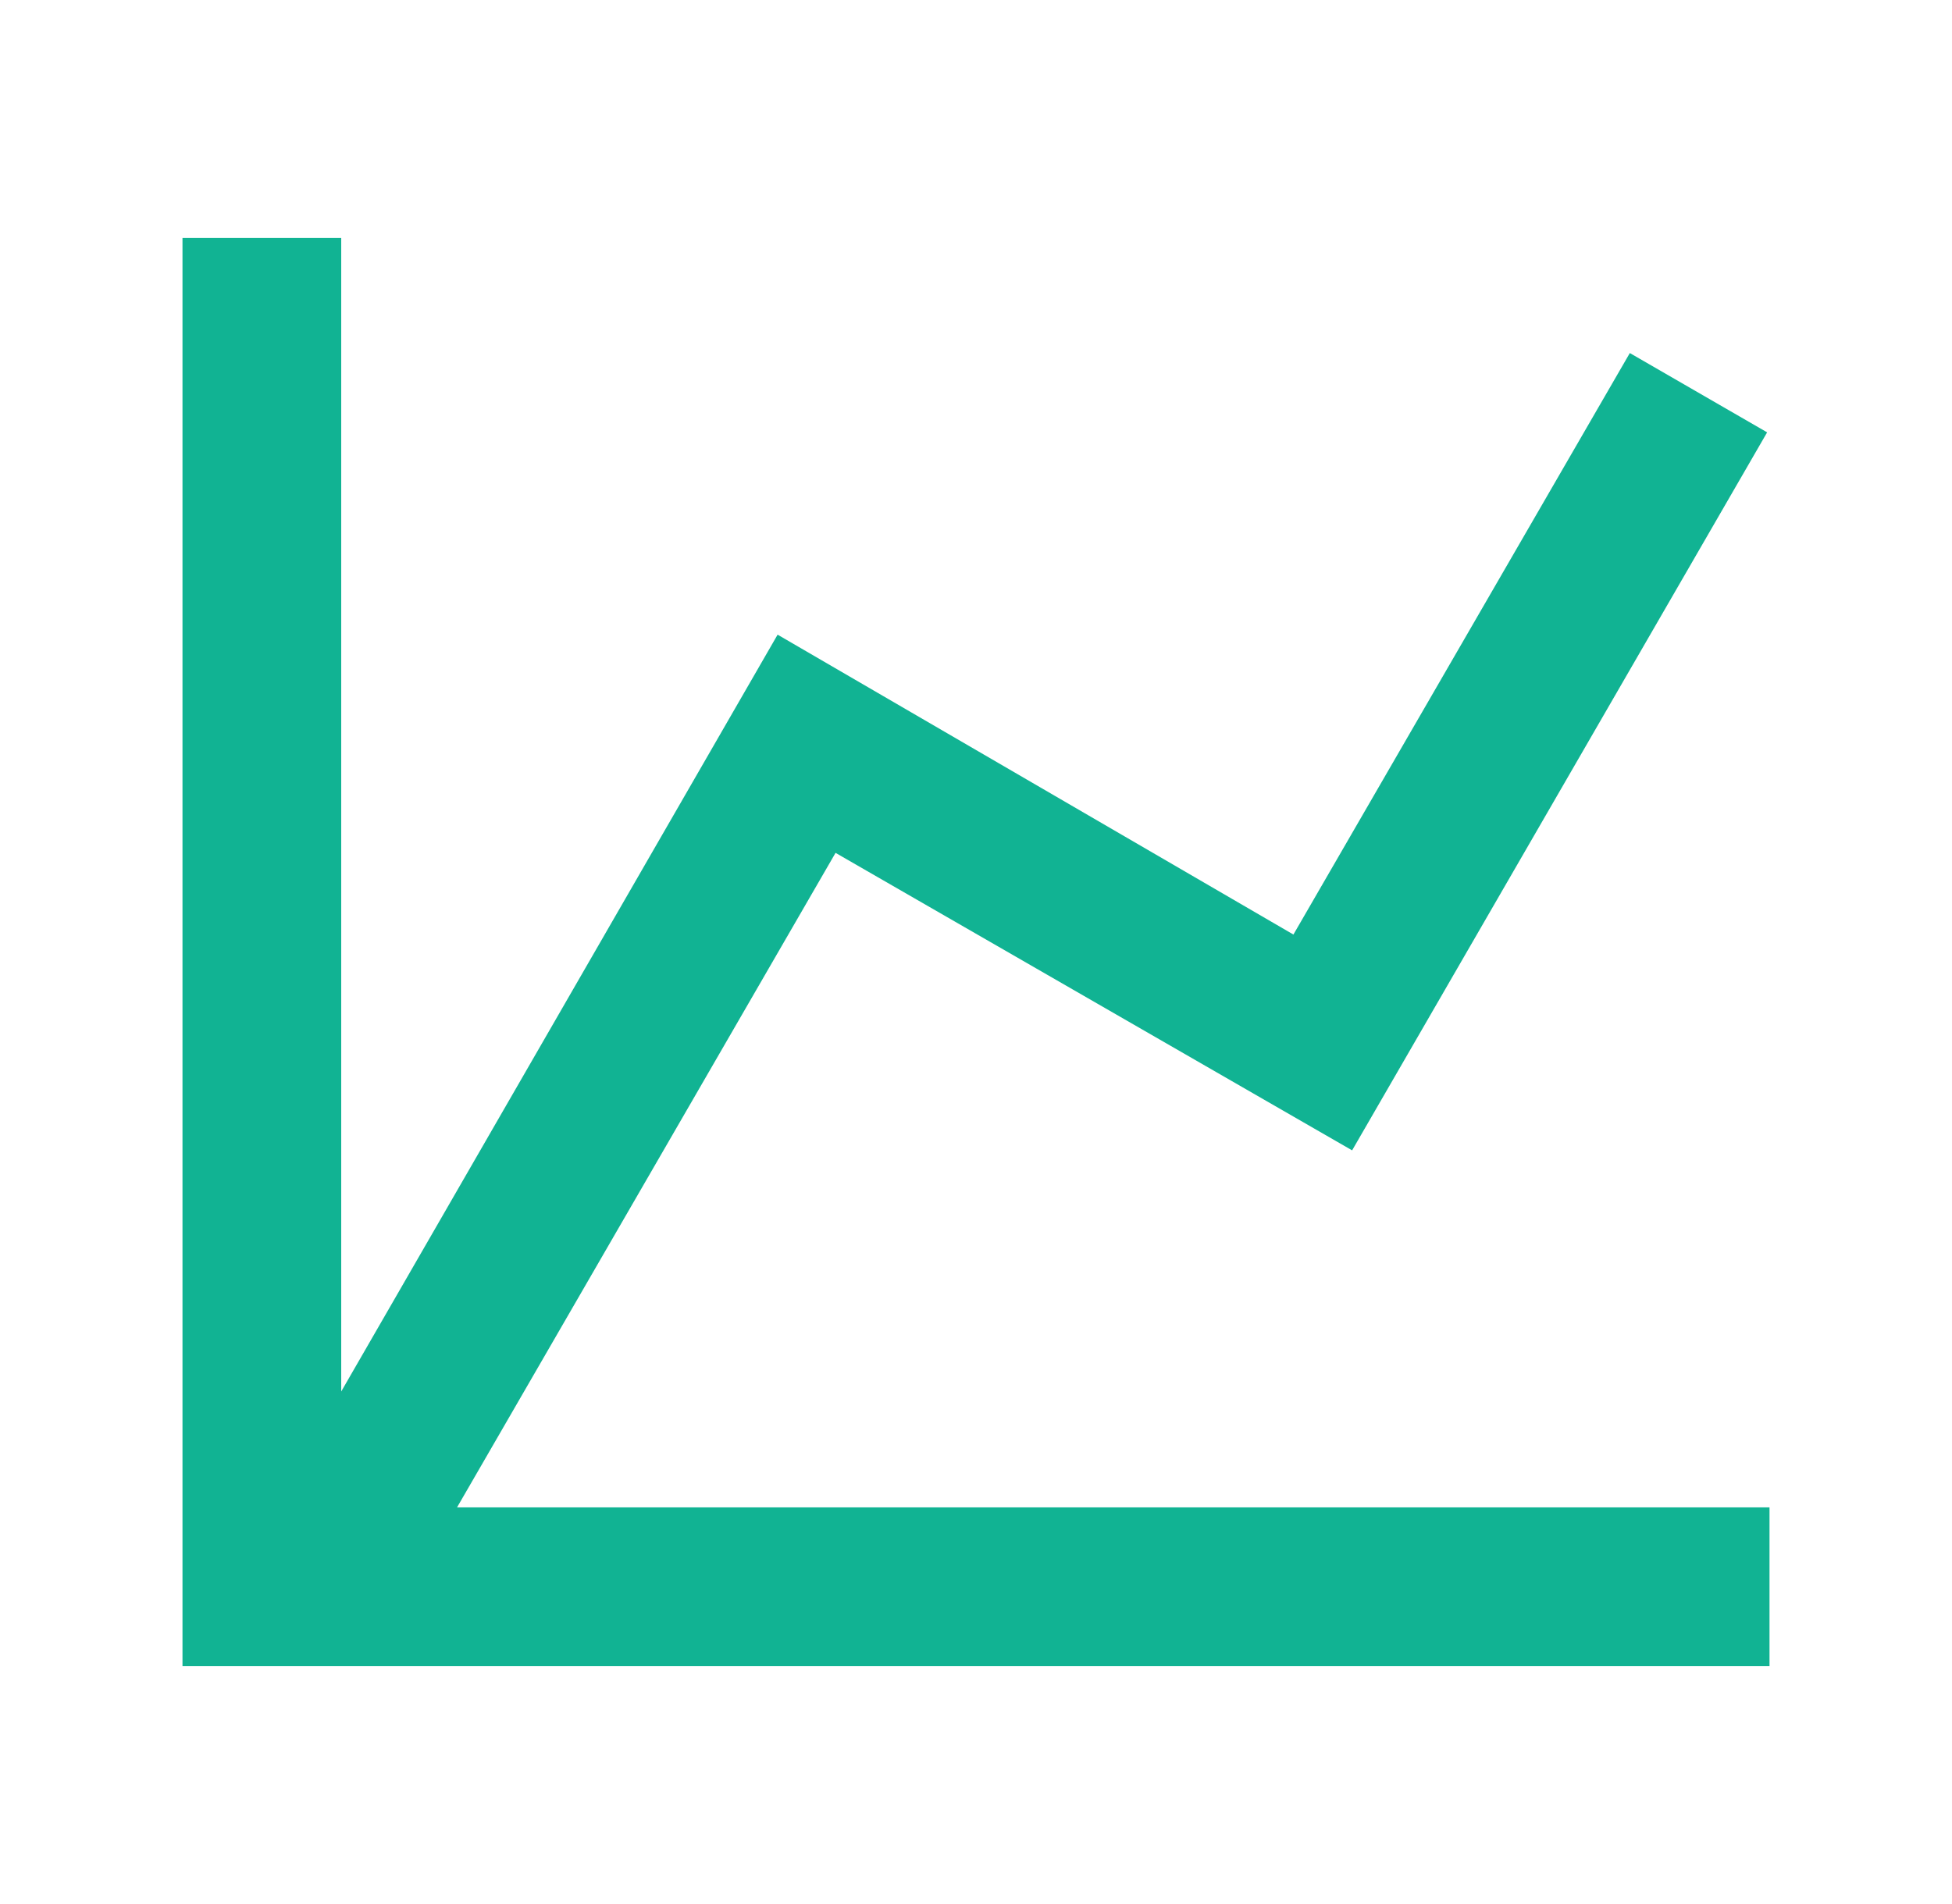 <svg width="41" height="40" viewBox="0 0 41 40" fill="none" xmlns="http://www.w3.org/2000/svg">
<g id="mdi:graph-line">
<path id="Vector" d="M27.167 19.633L34.233 7.417L37.117 9.083L28.4 24.167L17.55 17.917L9.6 31.667H37.167V35H3.833V5H7.167V29.233L16.333 13.333L27.167 19.633Z" fill="#11B393"/>
</g>
</svg>
